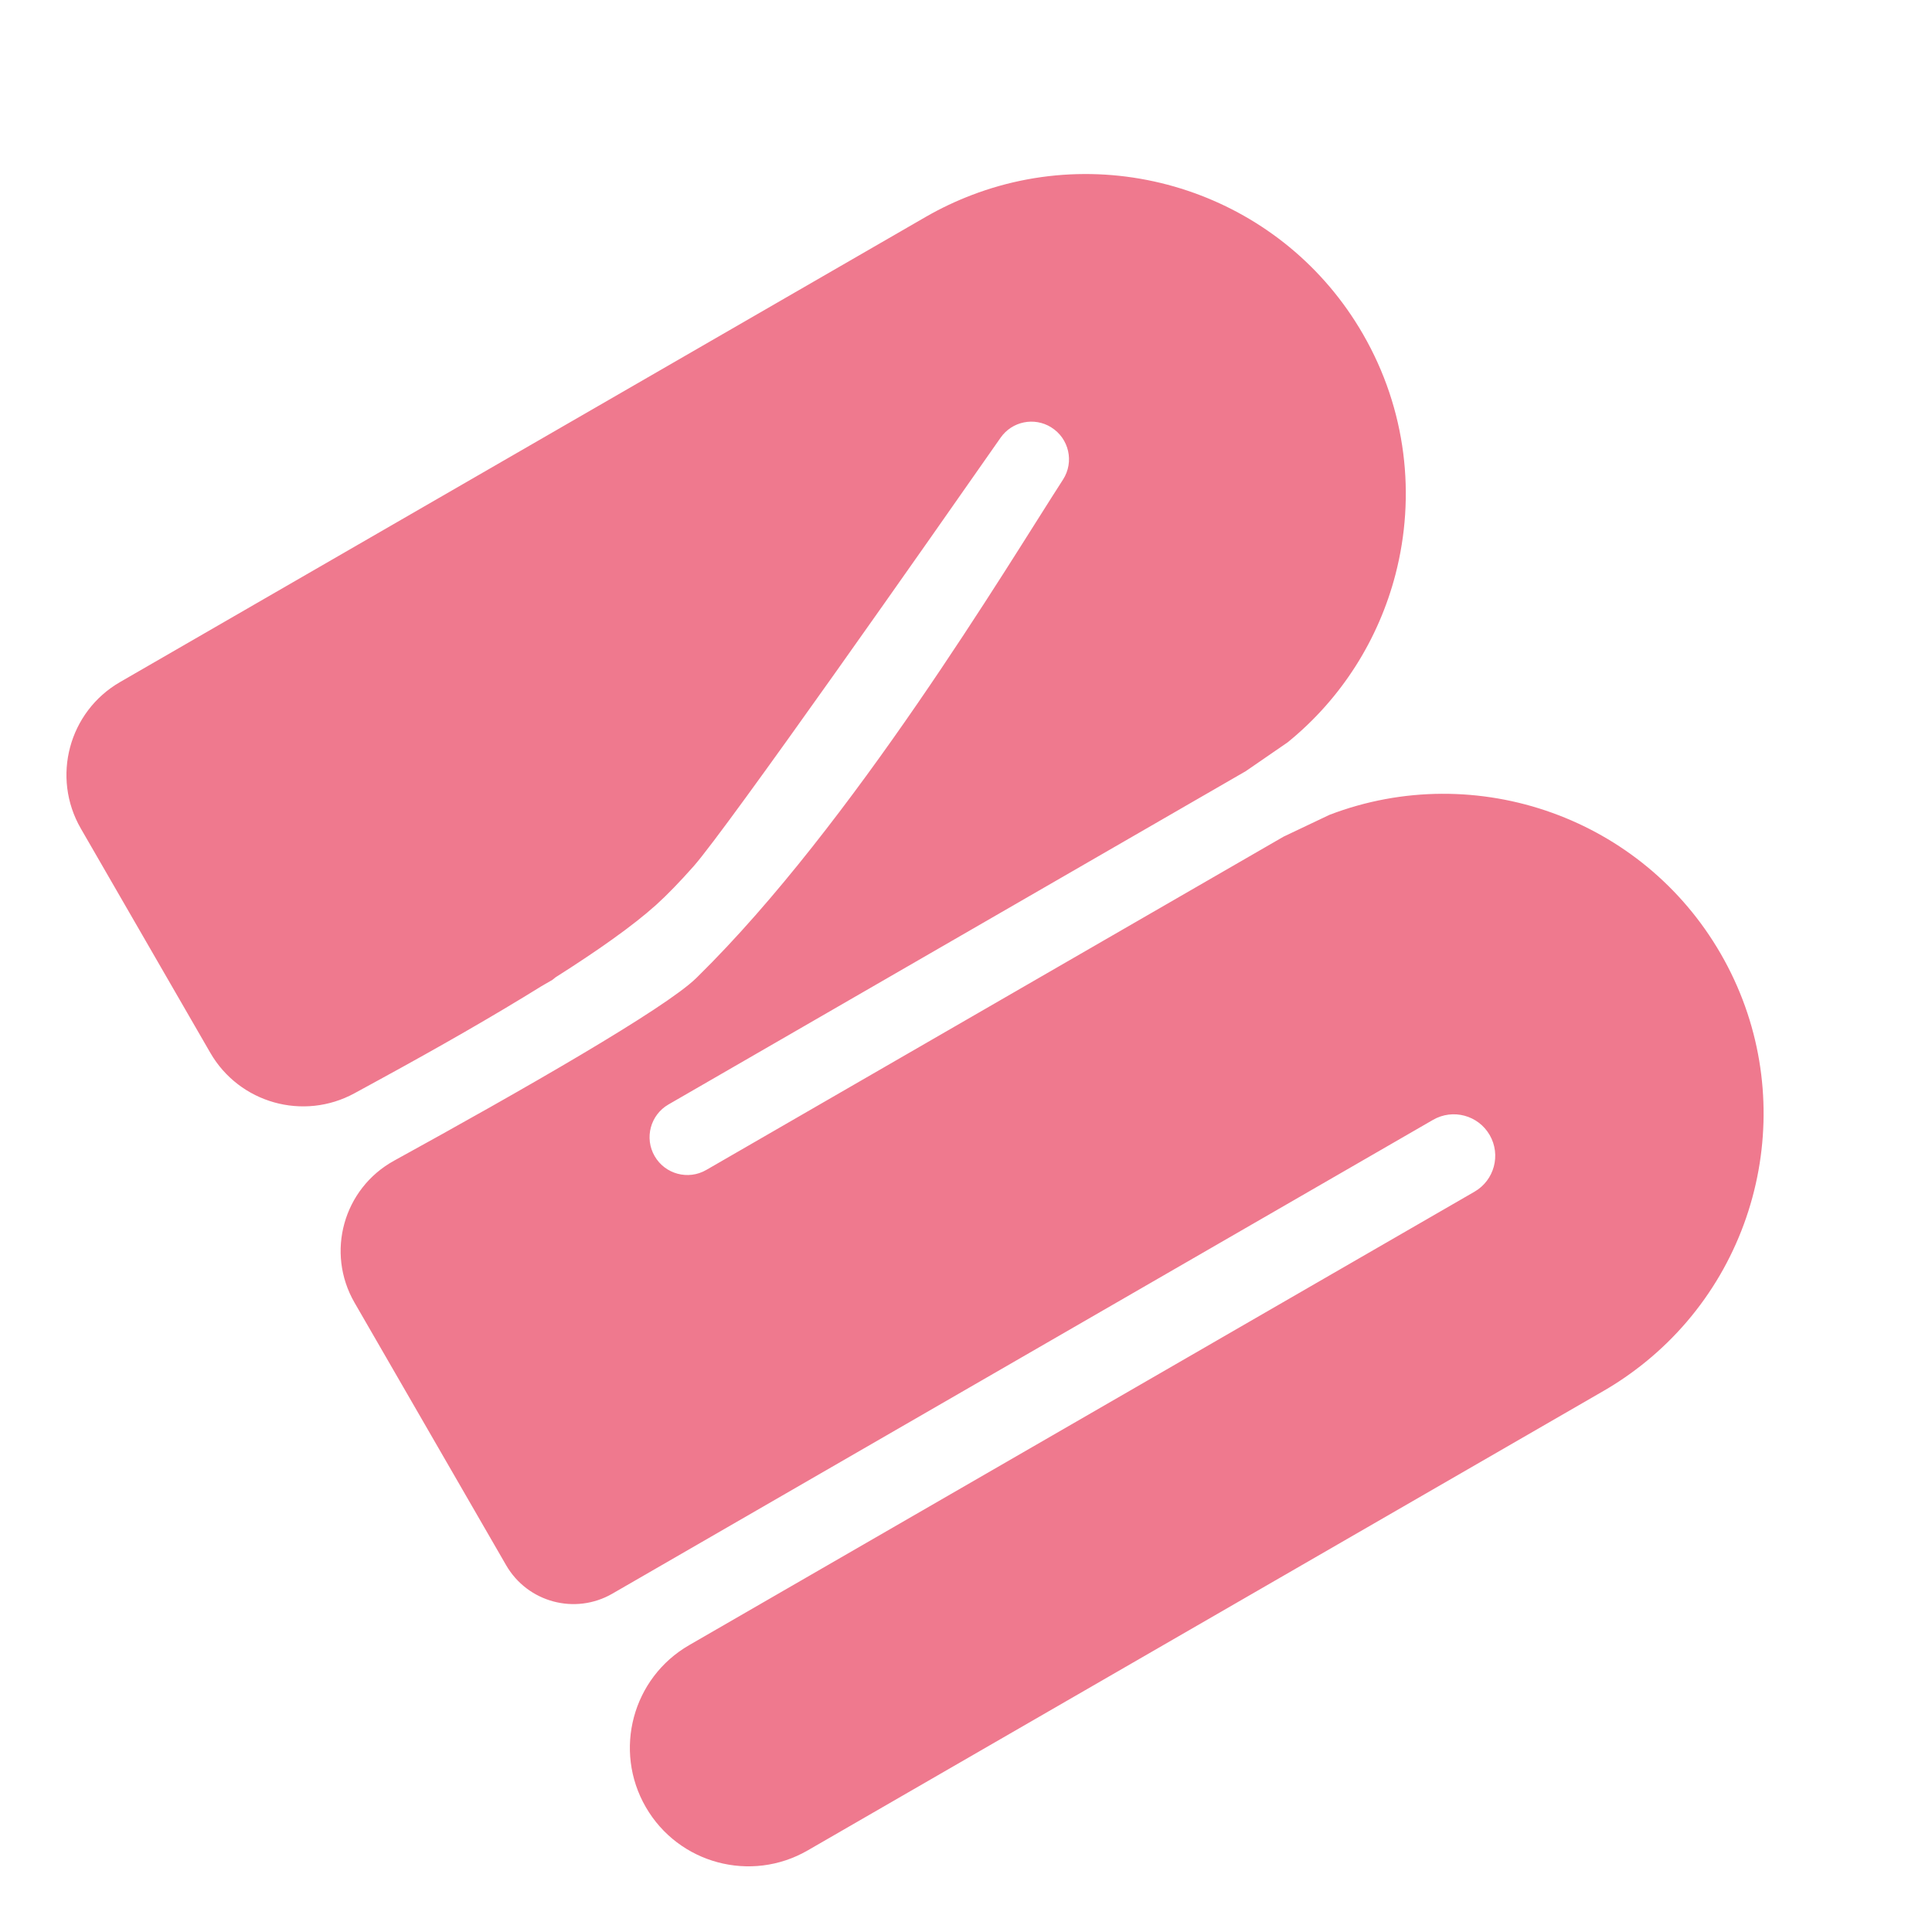 <?xml version="1.0" encoding="UTF-8"?>
<svg id="Ebene_1" xmlns="http://www.w3.org/2000/svg" version="1.1" viewBox="0 0 161.575 161.575">
  <!-- Generator: Adobe Illustrator 29.6.1, SVG Export Plug-In . SVG Version: 2.1.1 Build 9)  -->
  <defs>
    <style>
      .st0 {
        fill: #ef798e;
      }
    </style>
  </defs>
  <path class="st0" d="M87.91,35.734c-1.419-.877-3.273-.497-4.228.87-5.537,7.929-22.876,32.69-25.68,35.85-1.139,1.284-2.191,2.375-3.12,3.214-1.951,1.759-4.925,3.85-8.418,6.064l-.268.216-.909.525c-4.073,2.531-8.744,5.191-13.305,7.682l-2.333,1.274c-4.274,2.333-9.629.83-12.063-3.387l-10.826-18.752c-2.476-4.289-1.007-9.773,3.282-12.25L77.424,18.137c1.251-.722,2.537-1.325,3.844-1.825,6.117-2.34,12.721-2.291,18.617-.167,5.739,2.067,10.808,6.092,14.097,11.789,3.658,6.335,4.427,13.544,2.723,20.106-1.403,5.401-4.483,10.363-9.014,14.039l-3.504,2.413-48.282,27.876c-1.512.873-2.031,2.807-1.157,4.319l0.0 0c.873,1.512,2.807,2.031,4.319,1.157l48.282-27.876,3.843-1.825c6.117-2.34,12.721-2.291,18.617-.167,5.739,2.067,10.808,6.092,14.097,11.788s4.24,12.099,3.161,18.103c-1.109,6.169-4.369,11.912-9.454,16.039-1.087.882-2.252,1.694-3.503,2.416l-66.564,38.431c-4.741,2.737-10.803,1.113-13.54-3.628l-0-0c-2.737-4.741-1.113-10.803,3.628-13.54l44.178-25.506-.001-.001,21.503-12.415c1.659-.958,2.228-3.08,1.27-4.739l-0-0c-.958-1.659-3.08-2.228-4.739-1.27l-22.294,12.871-46.339,26.754c-3.111,1.796-7.088.73-8.884-2.38l-12.678-21.958c-2.424-4.198-.932-9.541,3.316-11.877,10.743-5.906,22.648-12.715,25.256-15.261.029-.028.071-.07.127-.125,12.966-12.749,25.814-34.229,30.551-41.569.955-1.479.505-3.449-.992-4.374l-0-0-0-0Z"/>
</svg>
